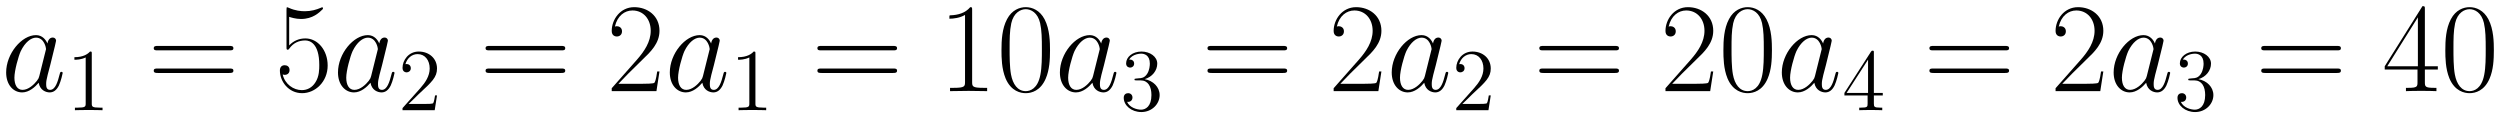 <svg xmlns="http://www.w3.org/2000/svg" xmlns:xlink="http://www.w3.org/1999/xlink" xmlns:inkscape="http://www.inkscape.org/namespaces/inkscape" version="1.1" width="376.123" height="17.783" viewBox="0 0 406.619 19.224">
<defs>
<clipPath id="clip_1">
<path transform="matrix(1,0,0,-1,-102.337,613.279)" d="M102.337 594.055H508.955V613.279H102.337Z" clip-rule="evenodd"/>
</clipPath>
<path id="font_2_2" d="M.301 .119C.296 .102 .296 .1 .282 .081 .26 .053 .216 .01 .169 .01 .128 .01 .105 .047 .105 .106 .105 .161 .136 .273 .155 .315 .189 .385 .236 .421 .275 .421 .341 .421 .354 .339 .354 .331 .354 .33 .351 .317 .35 .315L.301 .119M.365 .375C.354 .401 .327 .441 .275 .441 .162 .441 .04 .295 .04 .147 .04 .048 .098-.01 .166-.01 .221-.01 .268 .033 .296 .066 .306 .007 .353-.01 .383-.01 .413-.01 .437 .008 .455 .044 .471 .078 .485 .139 .485 .143 .485 .148 .481 .152 .475 .152 .466 .152 .465 .147 .461 .132 .446 .073 .427 .01 .386 .01 .357 .01 .355 .036 .355 .056 .355 .079 .358 .09 .367 .129 .374 .154 .379 .176 .387 .205 .424 .355 .433 .391 .433 .397 .433 .411 .422 .422 .407 .422 .375 .422 .367 .387 .365 .375V.375Z"/>
<path id="font_3_2" d="M.288 .641C.288 .664 .288 .665 .268 .665 .244 .638 .194 .601 .091 .601V.572C.114 .572 .164 .572 .219 .598V.077C.219 .041 .216 .029 .128 .029H.097V0C.124 .002 .221 .002 .254 .002 .287 .002 .383 .002 .41 0V.029H.379C.291 .029 .288 .041 .288 .077V.641Z"/>
<path id="font_4_14" d="M.643 .321C.658 .321 .673 .321 .673 .338 .673 .356 .656 .356 .639 .356H.08C.063 .356 .046 .356 .046 .338 .046 .321 .061 .321 .076 .321H.643M.639 .143C.656 .143 .673 .143 .673 .161 .673 .178 .658 .178 .643 .178H.076C.061 .178 .046 .178 .046 .161 .046 .143 .063 .143 .08 .143H.639Z"/>
<path id="font_4_9" d="M.114 .585C.124 .581 .165 .568 .207 .568 .3 .568 .351 .618 .38 .647 .38 .655 .38 .66 .374 .66 .373 .66 .371 .66 .363 .656 .328 .641 .287 .629 .237 .629 .207 .629 .162 .633 .113 .655 .102 .66 .1 .66 .099 .66 .094 .66 .093 .659 .093 .639V.349C.093 .331 .093 .326 .103 .326 .108 .326 .11 .328 .115 .335 .147 .38 .191 .399 .241 .399 .276 .399 .351 .377 .351 .206 .351 .174 .351 .116 .321 .07 .296 .029 .257 .008 .214 .008 .148 .008 .081 .054 .063 .131 .067 .13 .075 .128 .079 .128 .092 .128 .117 .135 .117 .166 .117 .193 .098 .204 .079 .204 .056 .204 .041 .19 .041 .162 .041 .075 .11-.016 .216-.016 .319-.016 .417 .073 .417 .202 .417 .322 .339 .415 .242 .415 .191 .415 .148 .396 .114 .36V.585Z"/>
<path id="font_3_3" d="M.44 .168H.418C.415 .151 .407 .096 .397 .08 .39 .071 .333 .071 .303 .071H.118C.145 .094 .206 .158 .232 .182 .384 .322 .44 .374 .44 .473 .44 .588 .349 .665 .233 .665 .117 .665 .049 .566 .049 .48 .049 .429 .093 .429 .096 .429 .117 .429 .143 .444 .143 .476 .143 .504 .124 .523 .096 .523 .087 .523 .085 .523 .082 .522 .101 .59 .155 .636 .22 .636 .305 .636 .357 .565 .357 .473 .357 .388 .308 .314 .251 .25L.049 .024V0H.414L.44 .168Z"/>
<path id="font_4_6" d="M.417 .155H.399C.389 .084 .381 .072 .377 .066 .372 .058 .3 .058 .286 .058H.094C.13 .097 .2 .168 .285 .25 .346 .308 .417 .376 .417 .475 .417 .593 .323 .661 .218 .661 .108 .661 .041 .564 .041 .474 .041 .435 .07 .43 .082 .43 .092 .43 .122 .436 .122 .471 .122 .502 .096 .511 .082 .511 .076 .511 .07 .51 .066 .508 .085 .593 .143 .635 .204 .635 .291 .635 .348 .566 .348 .475 .348 .388 .297 .313 .24 .248L.041 .023V0H.393L.417 .155Z"/>
<path id="font_4_5" d="M.266 .639C.266 .66 .265 .661 .251 .661 .212 .614 .153 .599 .097 .597 .094 .597 .089 .597 .088 .595 .087 .593 .087 .591 .087 .57 .118 .57 .17 .576 .21 .6V.073C.21 .038 .208 .026 .122 .026H.092V0C.14 .001 .19 .002 .238 .002 .286 .002 .336 .001 .384 0V.026H.354C.268 .026 .266 .037 .266 .073V.639Z"/>
<path id="font_4_4" d="M.42 .321C.42 .382 .419 .486 .377 .566 .34 .636 .281 .661 .229 .661 .181 .661 .12 .639 .082 .567 .042 .492 .038 .399 .038 .321 .038 .264 .039 .177 .07 .101 .113-.002 .19-.016 .229-.016 .275-.016 .345 .003 .386 .098 .416 .167 .42 .248 .42 .321M.229 0C.165 0 .127 .055 .113 .131 .102 .19 .102 .276 .102 .332 .102 .409 .102 .473 .115 .534 .134 .619 .19 .645 .229 .645 .27 .645 .323 .618 .342 .536 .355 .479 .356 .412 .356 .332 .356 .267 .356 .187 .344 .128 .323 .019 .264 0 .229 0Z"/>
<path id="font_3_4" d="M.184 .359C.167 .358 .163 .357 .163 .348 .163 .338 .168 .338 .186 .338H.232C.317 .338 .355 .268 .355 .172 .355 .041 .287 .006 .238 .006 .19 .006 .108 .029 .079 .095 .111 .09 .14 .108 .14 .144 .14 .173 .119 .193 .091 .193 .067 .193 .041 .179 .041 .141 .041 .052 .13-.021 .241-.021 .36-.021 .448 .07 .448 .171 .448 .263 .374 .335 .278 .352 .365 .377 .421 .45 .421 .528 .421 .607 .339 .665 .242 .665 .142 .665 .068 .604 .068 .531 .068 .491 .099 .483 .114 .483 .135 .483 .159 .498 .159 .528 .159 .56 .135 .574 .113 .574 .107 .574 .105 .574 .102 .573 .14 .641 .234 .641 .239 .641 .272 .641 .337 .626 .337 .528 .337 .509 .334 .453 .305 .41 .275 .366 .241 .363 .214 .362L.184 .359Z"/>
<path id="font_3_5" d="M.361 .651C.361 .67 .361 .675 .347 .675 .339 .675 .336 .675 .328 .663L.027 .196V.167H.29V.076C.29 .039 .288 .029 .215 .029H.195V0C.218 .002 .297 .002 .325 .002 .353 .002 .433 .002 .456 0V.029H.436C.364 .029 .361 .039 .361 .076V.167H.462V.196H.361V.651M.295 .573V.196H.052L.295 .573Z"/>
<path id="font_4_8" d="M.336 .647C.336 .668 .335 .669 .317 .669L.02 .196V.17H.278V.072C.278 .036 .276 .026 .206 .026H.187V0C.219 .002 .273 .002 .307 .002 .341 .002 .395 .002 .427 0V.026H.408C.338 .026 .336 .036 .336 .072V.17H.438V.196H.336V.647M.281 .581V.196H.04L.281 .581Z"/>
</defs>
<g clip-path="url(#clip_1)">
<use data-text="a" xlink:href="#font_2_2" transform="matrix(20.663,0,0,-20.663,.174,14.823)"/>
<use data-text="1" xlink:href="#font_3_2" transform="matrix(14.346,0,0,-14.346,10.795,17.923)"/>
<use data-text="=" xlink:href="#font_4_14" transform="matrix(20.663,0,0,-20.663,24.056,14.823)"/>
<use data-text="5" xlink:href="#font_4_9" transform="matrix(20.663,0,0,-20.663,44.677,14.823)"/>
<use data-text="a" xlink:href="#font_2_2" transform="matrix(20.663,0,0,-20.663,54.146,14.823)"/>
<use data-text="2" xlink:href="#font_3_3" transform="matrix(14.346,0,0,-14.346,64.766,17.923)"/>
<use data-text="=" xlink:href="#font_4_14" transform="matrix(20.663,0,0,-20.663,78.027,14.823)"/>
<use data-text="2" xlink:href="#font_4_6" transform="matrix(20.663,0,0,-20.663,98.648,14.823)"/>
<use data-text="a" xlink:href="#font_2_2" transform="matrix(20.663,0,0,-20.663,108.117,14.823)"/>
<use data-text="1" xlink:href="#font_3_2" transform="matrix(14.346,0,0,-14.346,118.736,17.923)"/>
<use data-text="=" xlink:href="#font_4_14" transform="matrix(20.663,0,0,-20.663,131.998,14.823)"/>
<use data-text="1" xlink:href="#font_4_5" transform="matrix(20.663,0,0,-20.663,152.62,14.823)"/>
<use data-text="0" xlink:href="#font_4_4" transform="matrix(20.663,0,0,-20.663,162.104,14.823)"/>
<use data-text="a" xlink:href="#font_2_2" transform="matrix(20.663,0,0,-20.663,171.563,14.823)"/>
<use data-text="3" xlink:href="#font_3_4" transform="matrix(14.346,0,0,-14.346,182.185,17.923)"/>
<use data-text="=" xlink:href="#font_4_14" transform="matrix(20.663,0,0,-20.663,195.445,14.823)"/>
<use data-text="2" xlink:href="#font_4_6" transform="matrix(20.663,0,0,-20.663,216.067,14.823)"/>
<use data-text="a" xlink:href="#font_2_2" transform="matrix(20.663,0,0,-20.663,225.534,14.823)"/>
<use data-text="2" xlink:href="#font_3_3" transform="matrix(14.346,0,0,-14.346,236.155,17.923)"/>
<use data-text="=" xlink:href="#font_4_14" transform="matrix(20.663,0,0,-20.663,249.416,14.823)"/>
<use data-text="2" xlink:href="#font_4_6" transform="matrix(20.663,0,0,-20.663,270.038,14.823)"/>
<use data-text="0" xlink:href="#font_4_4" transform="matrix(20.663,0,0,-20.663,279.522,14.823)"/>
<use data-text="a" xlink:href="#font_2_2" transform="matrix(20.663,0,0,-20.663,288.982,14.823)"/>
<use data-text="4" xlink:href="#font_3_5" transform="matrix(14.346,0,0,-14.346,299.602,17.923)"/>
<use data-text="=" xlink:href="#font_4_14" transform="matrix(20.663,0,0,-20.663,312.864,14.823)"/>
<use data-text="2" xlink:href="#font_4_6" transform="matrix(20.663,0,0,-20.663,333.486,14.823)"/>
<use data-text="a" xlink:href="#font_2_2" transform="matrix(20.663,0,0,-20.663,342.953,14.823)"/>
<use data-text="3" xlink:href="#font_3_4" transform="matrix(14.346,0,0,-14.346,353.574,17.923)"/>
<use data-text="=" xlink:href="#font_4_14" transform="matrix(20.663,0,0,-20.663,366.835,14.823)"/>
<use data-text="4" xlink:href="#font_4_8" transform="matrix(20.663,0,0,-20.663,387.457,14.823)"/>
<use data-text="0" xlink:href="#font_4_4" transform="matrix(20.663,0,0,-20.663,396.941,14.823)"/>
</g>
</svg>
